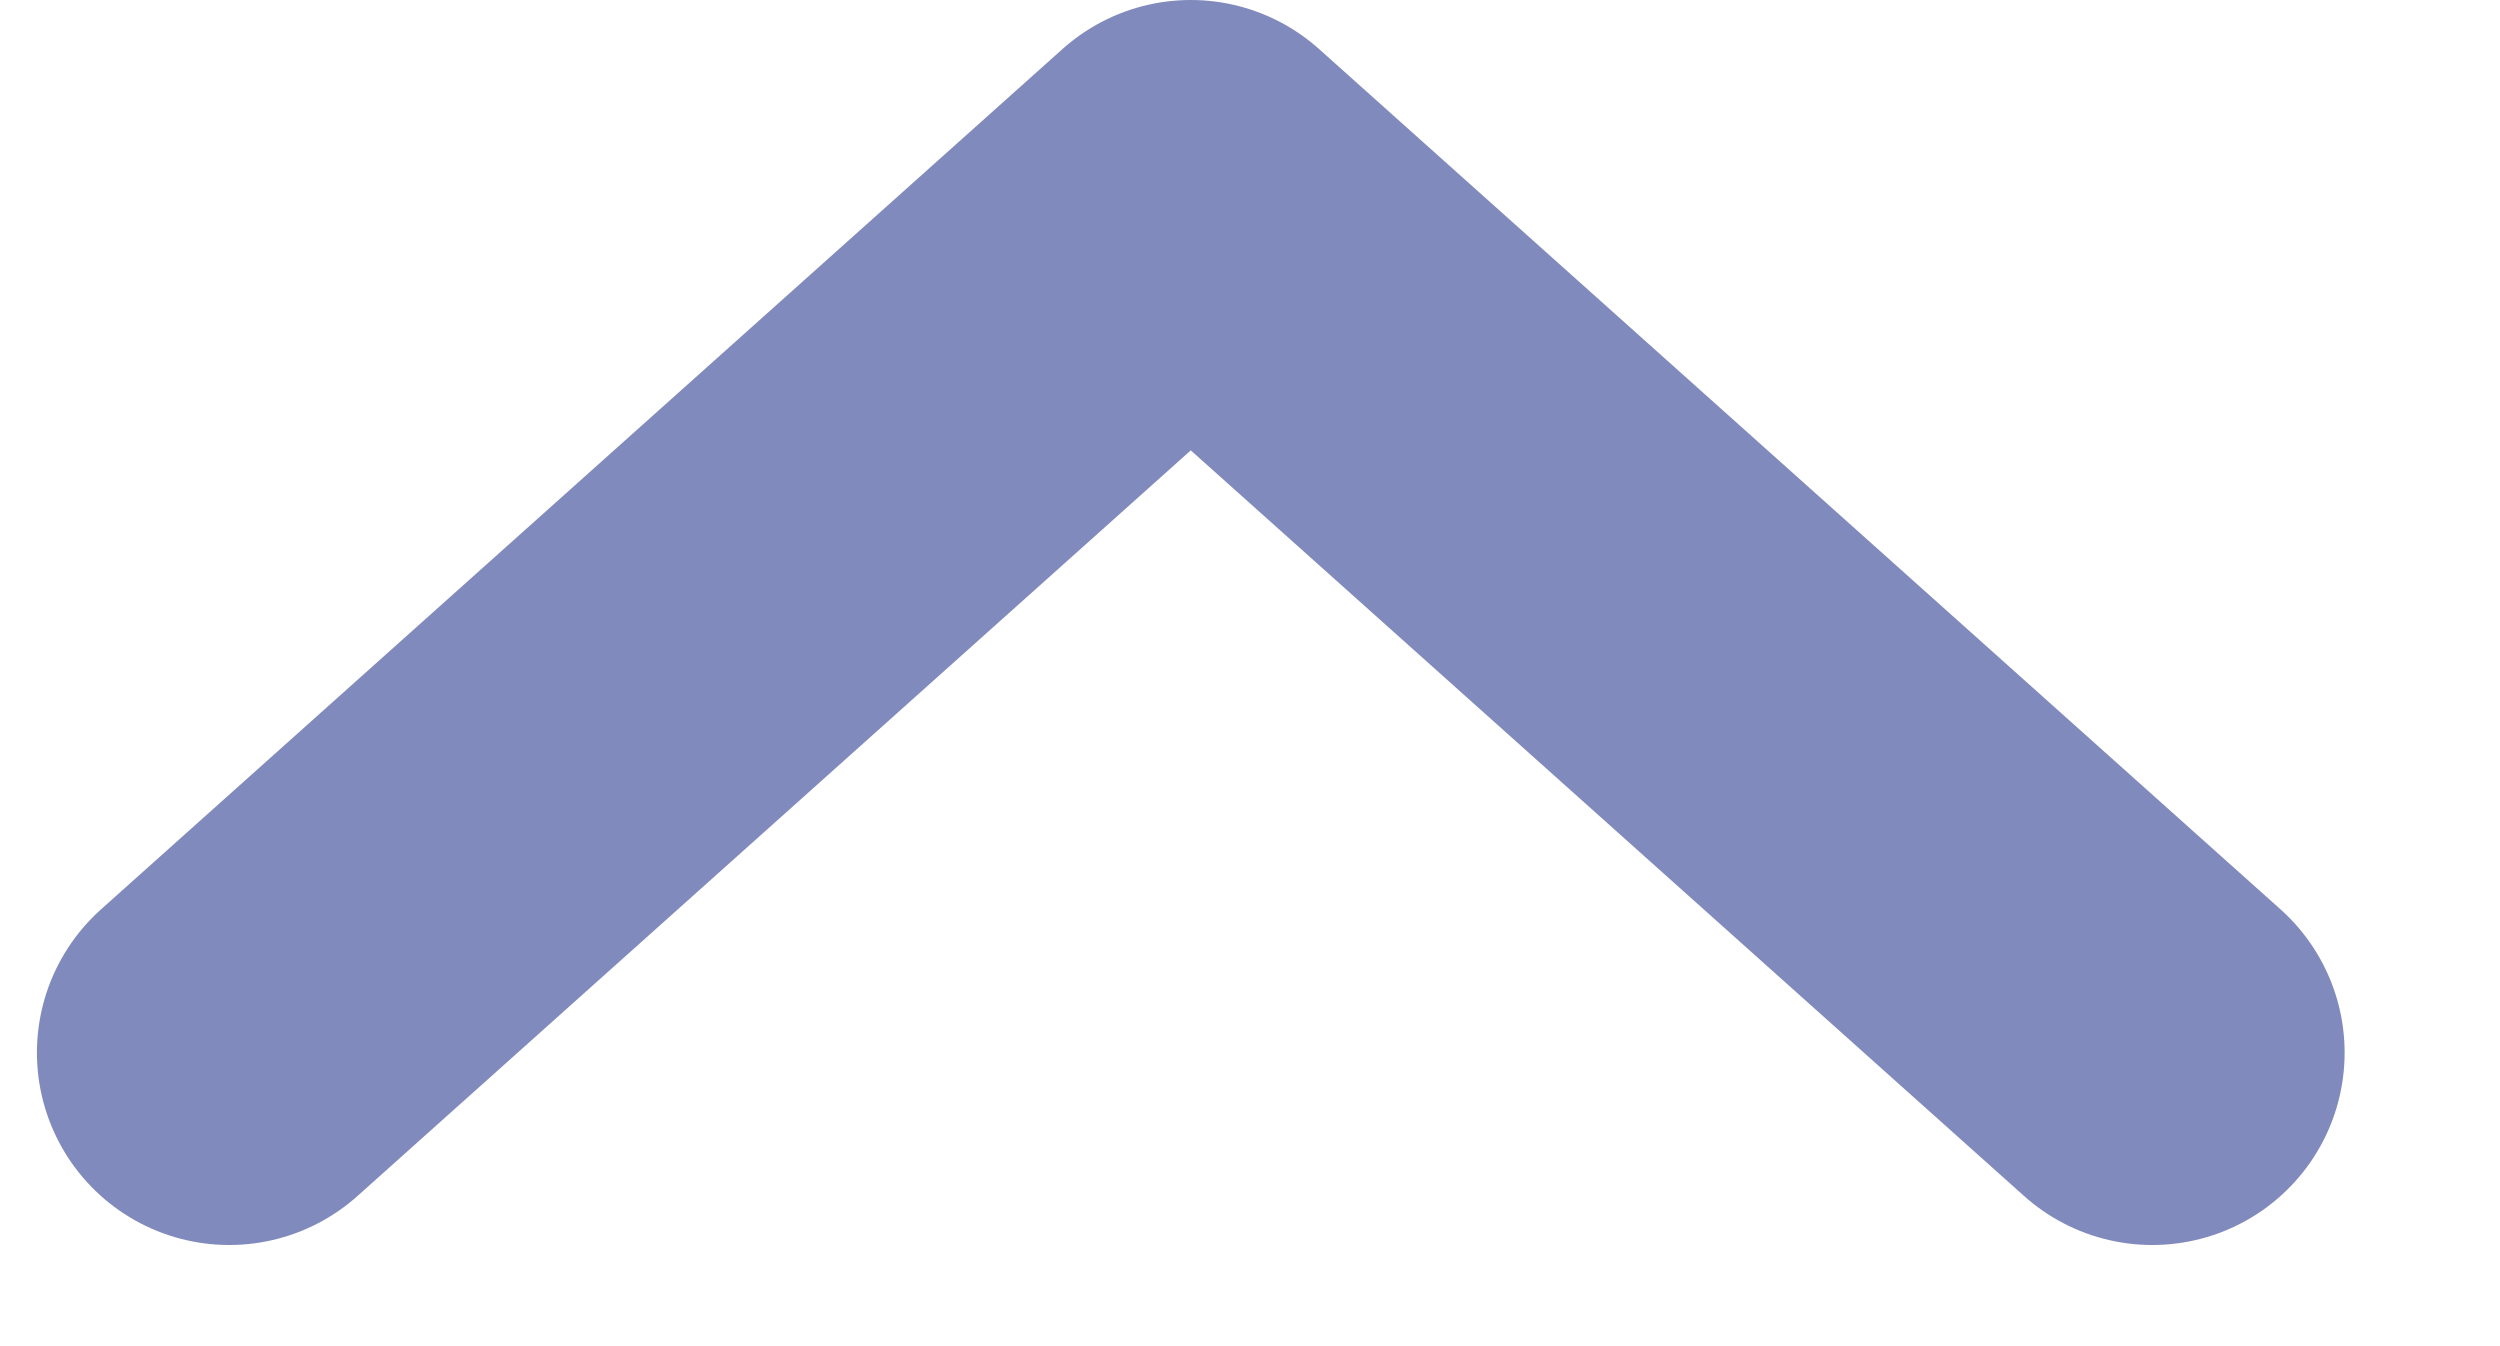 <svg width="13" height="7" viewBox="0 0 13 7" fill="none" xmlns="http://www.w3.org/2000/svg"><path d="M1.192 5.474l5-4.474 5 4.474" stroke="#808ABC" stroke-width="2" stroke-linecap="round" stroke-linejoin="round"/></svg>